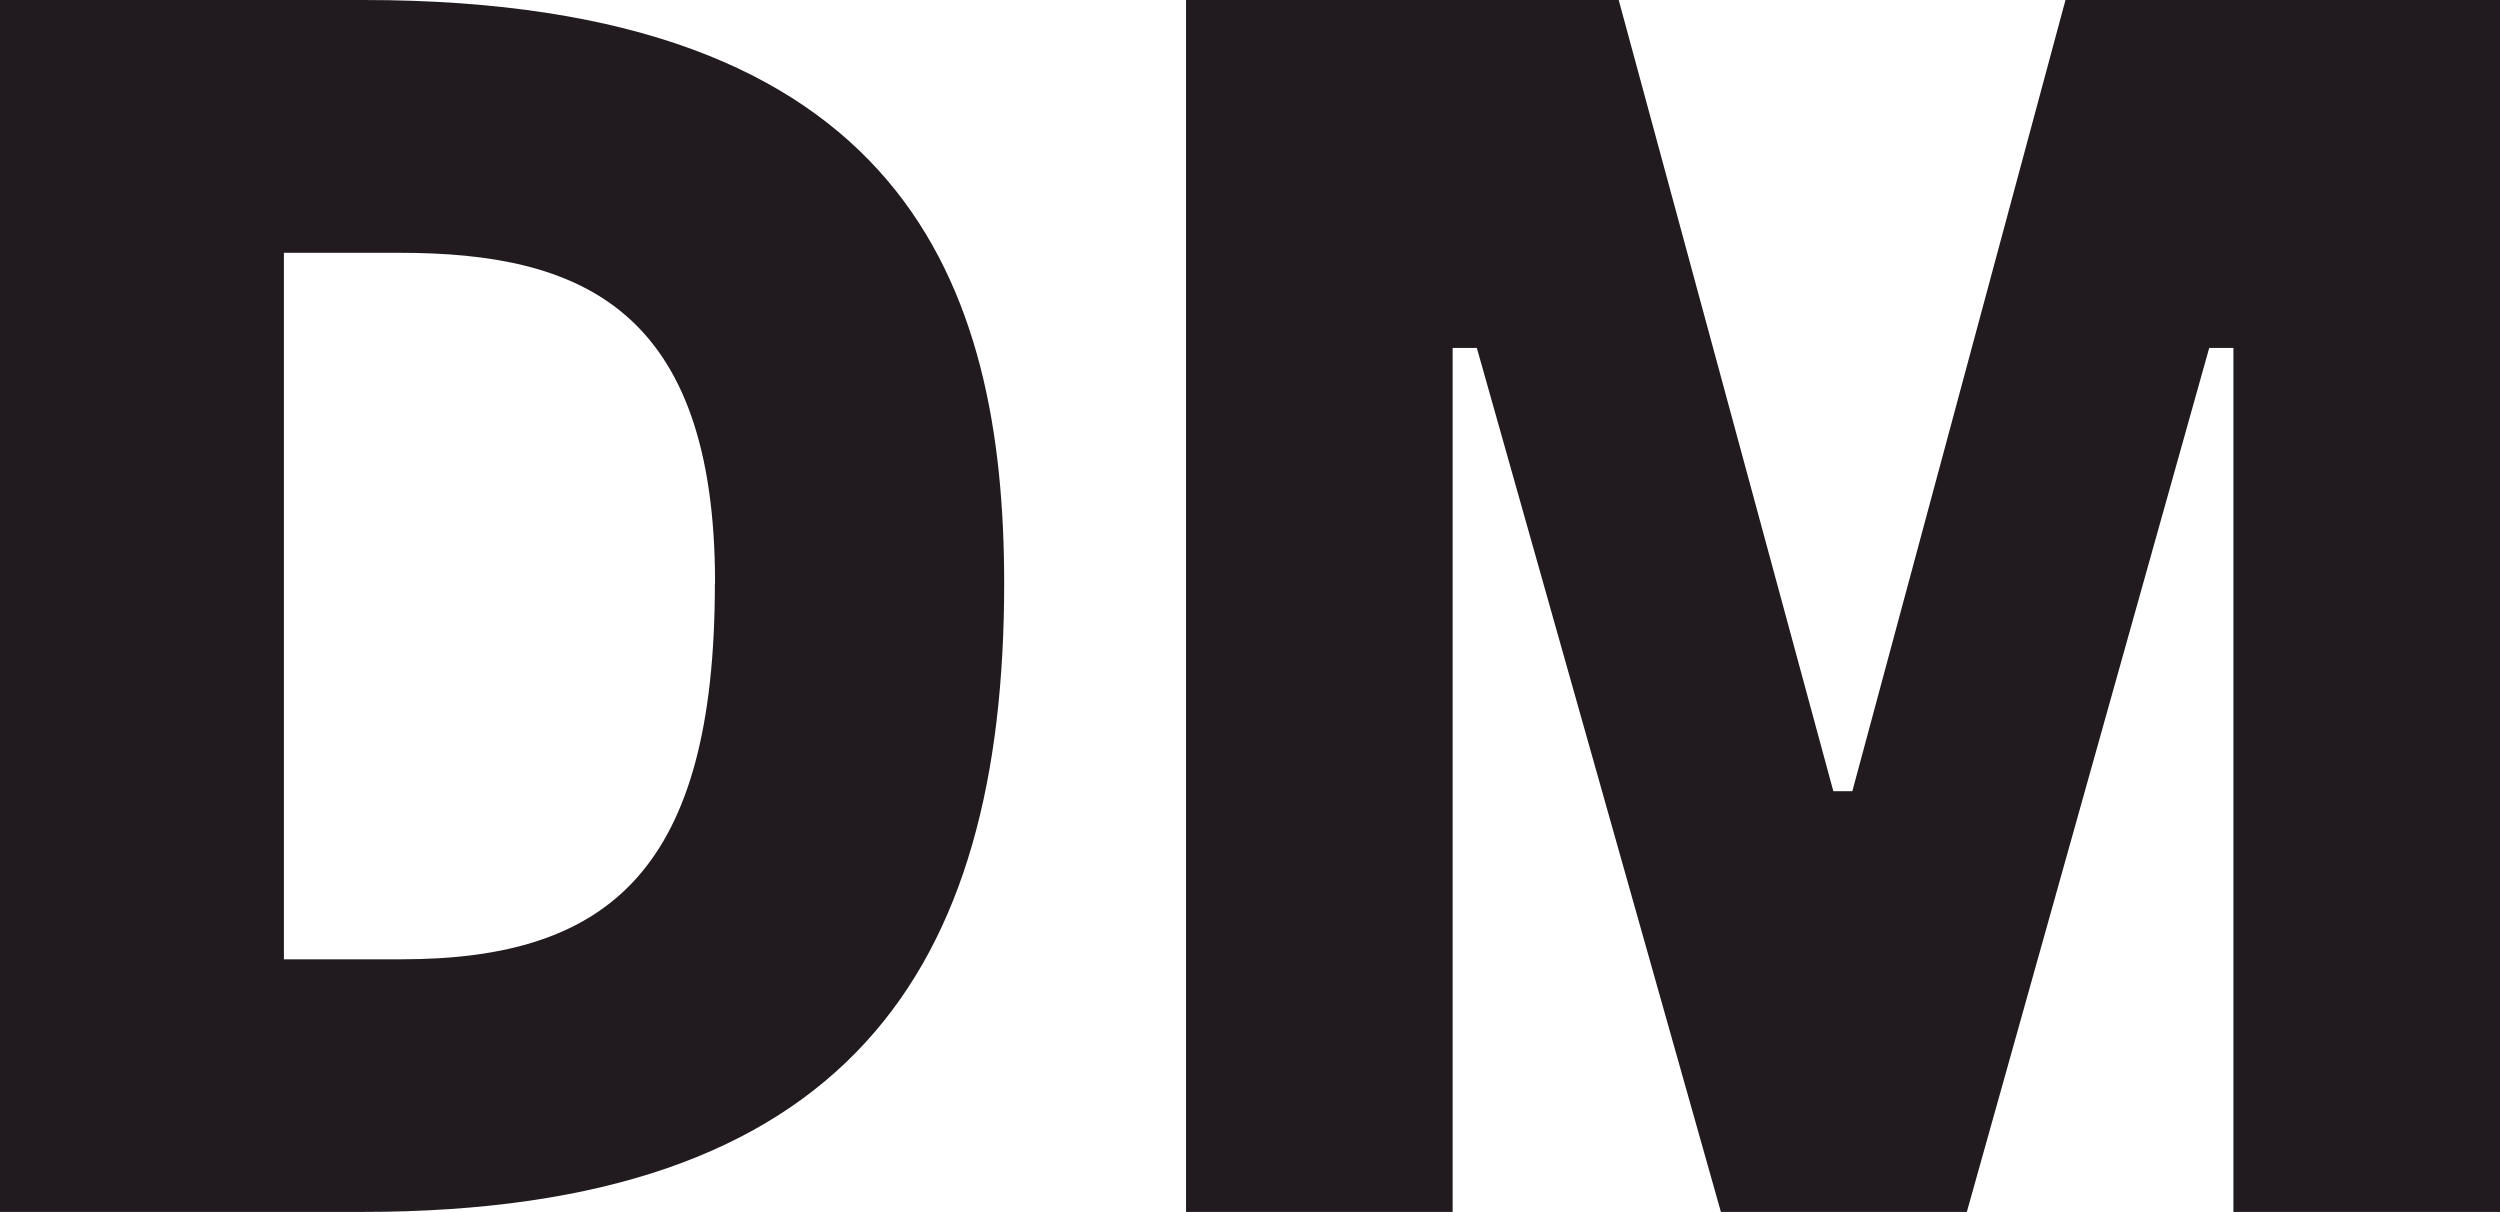 <svg xmlns="http://www.w3.org/2000/svg" id="Layer_2" viewBox="0 0 134.29 65.1"><defs><style>.cls-1{fill:#211a1e;stroke-width:0px;}.cls-2{isolation:isolate;}</style></defs><g id="Layer_1-2"><g id="DM" class="cls-2"><g class="cls-2"><path class="cls-1" d="M0,0h19.53c29.11,0,34.41,15.35,34.41,31.34,0,20.74-8.37,33.76-34.5,33.76H0V0ZM38.41,31.34c0-14.79-7.25-17.76-16.93-17.76h-6.23v37.95h6.32c11.25,0,16.83-4.93,16.83-20.18Z"></path><path class="cls-1" d="M63.7,0h23.25l11.53,42.5h1.02L110.95,0h23.34v65.1h-14.32V18.69h-1.3l-13.02,46.41h-13.21l-13.11-46.41h-1.3v46.41h-14.32V0Z"></path></g></g></g></svg>